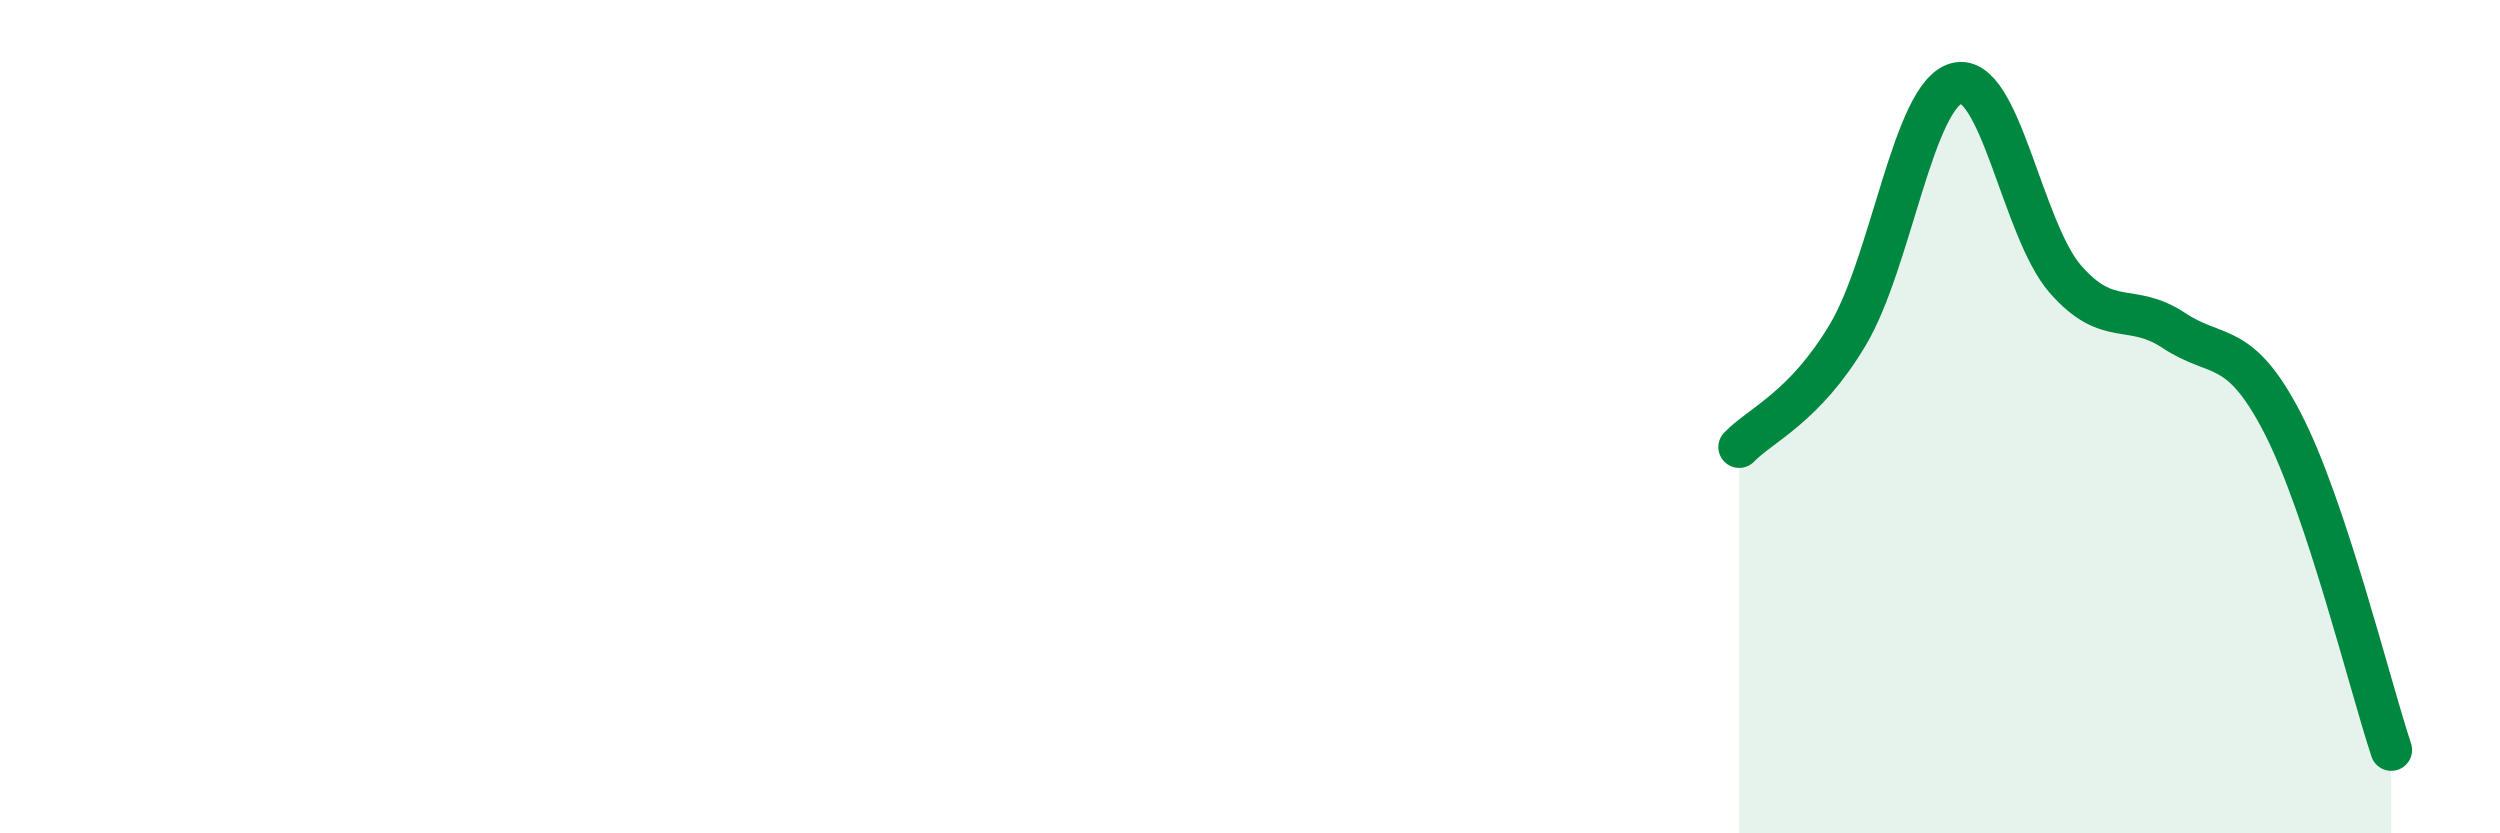 
    <svg width="60" height="20" viewBox="0 0 60 20" xmlns="http://www.w3.org/2000/svg">
      <path
        d="M 41.74,10.73 C 42.26,10.19 43.31,9.78 44.35,8.03 C 45.39,6.28 45.92,2.27 46.96,2 C 48,1.73 48.53,5.51 49.57,6.7 C 50.61,7.89 51.13,7.24 52.17,7.93 C 53.21,8.62 53.74,8.14 54.78,10.15 C 55.82,12.16 56.87,16.43 57.39,18L57.39 20L41.74 20Z"
        fill="#008740"
        opacity="0.1"
        stroke-linecap="round"
        stroke-linejoin="round"
      />
      <path
        d="M 41.74,10.73 C 42.26,10.19 43.31,9.78 44.35,8.03 C 45.39,6.28 45.92,2.27 46.96,2 C 48,1.73 48.53,5.51 49.57,6.7 C 50.61,7.89 51.13,7.24 52.17,7.93 C 53.21,8.62 53.74,8.14 54.78,10.15 C 55.82,12.16 56.87,16.43 57.39,18"
        stroke="#008740"
        stroke-width="1"
        fill="none"
        stroke-linecap="round"
        stroke-linejoin="round"
      />
    </svg>
  